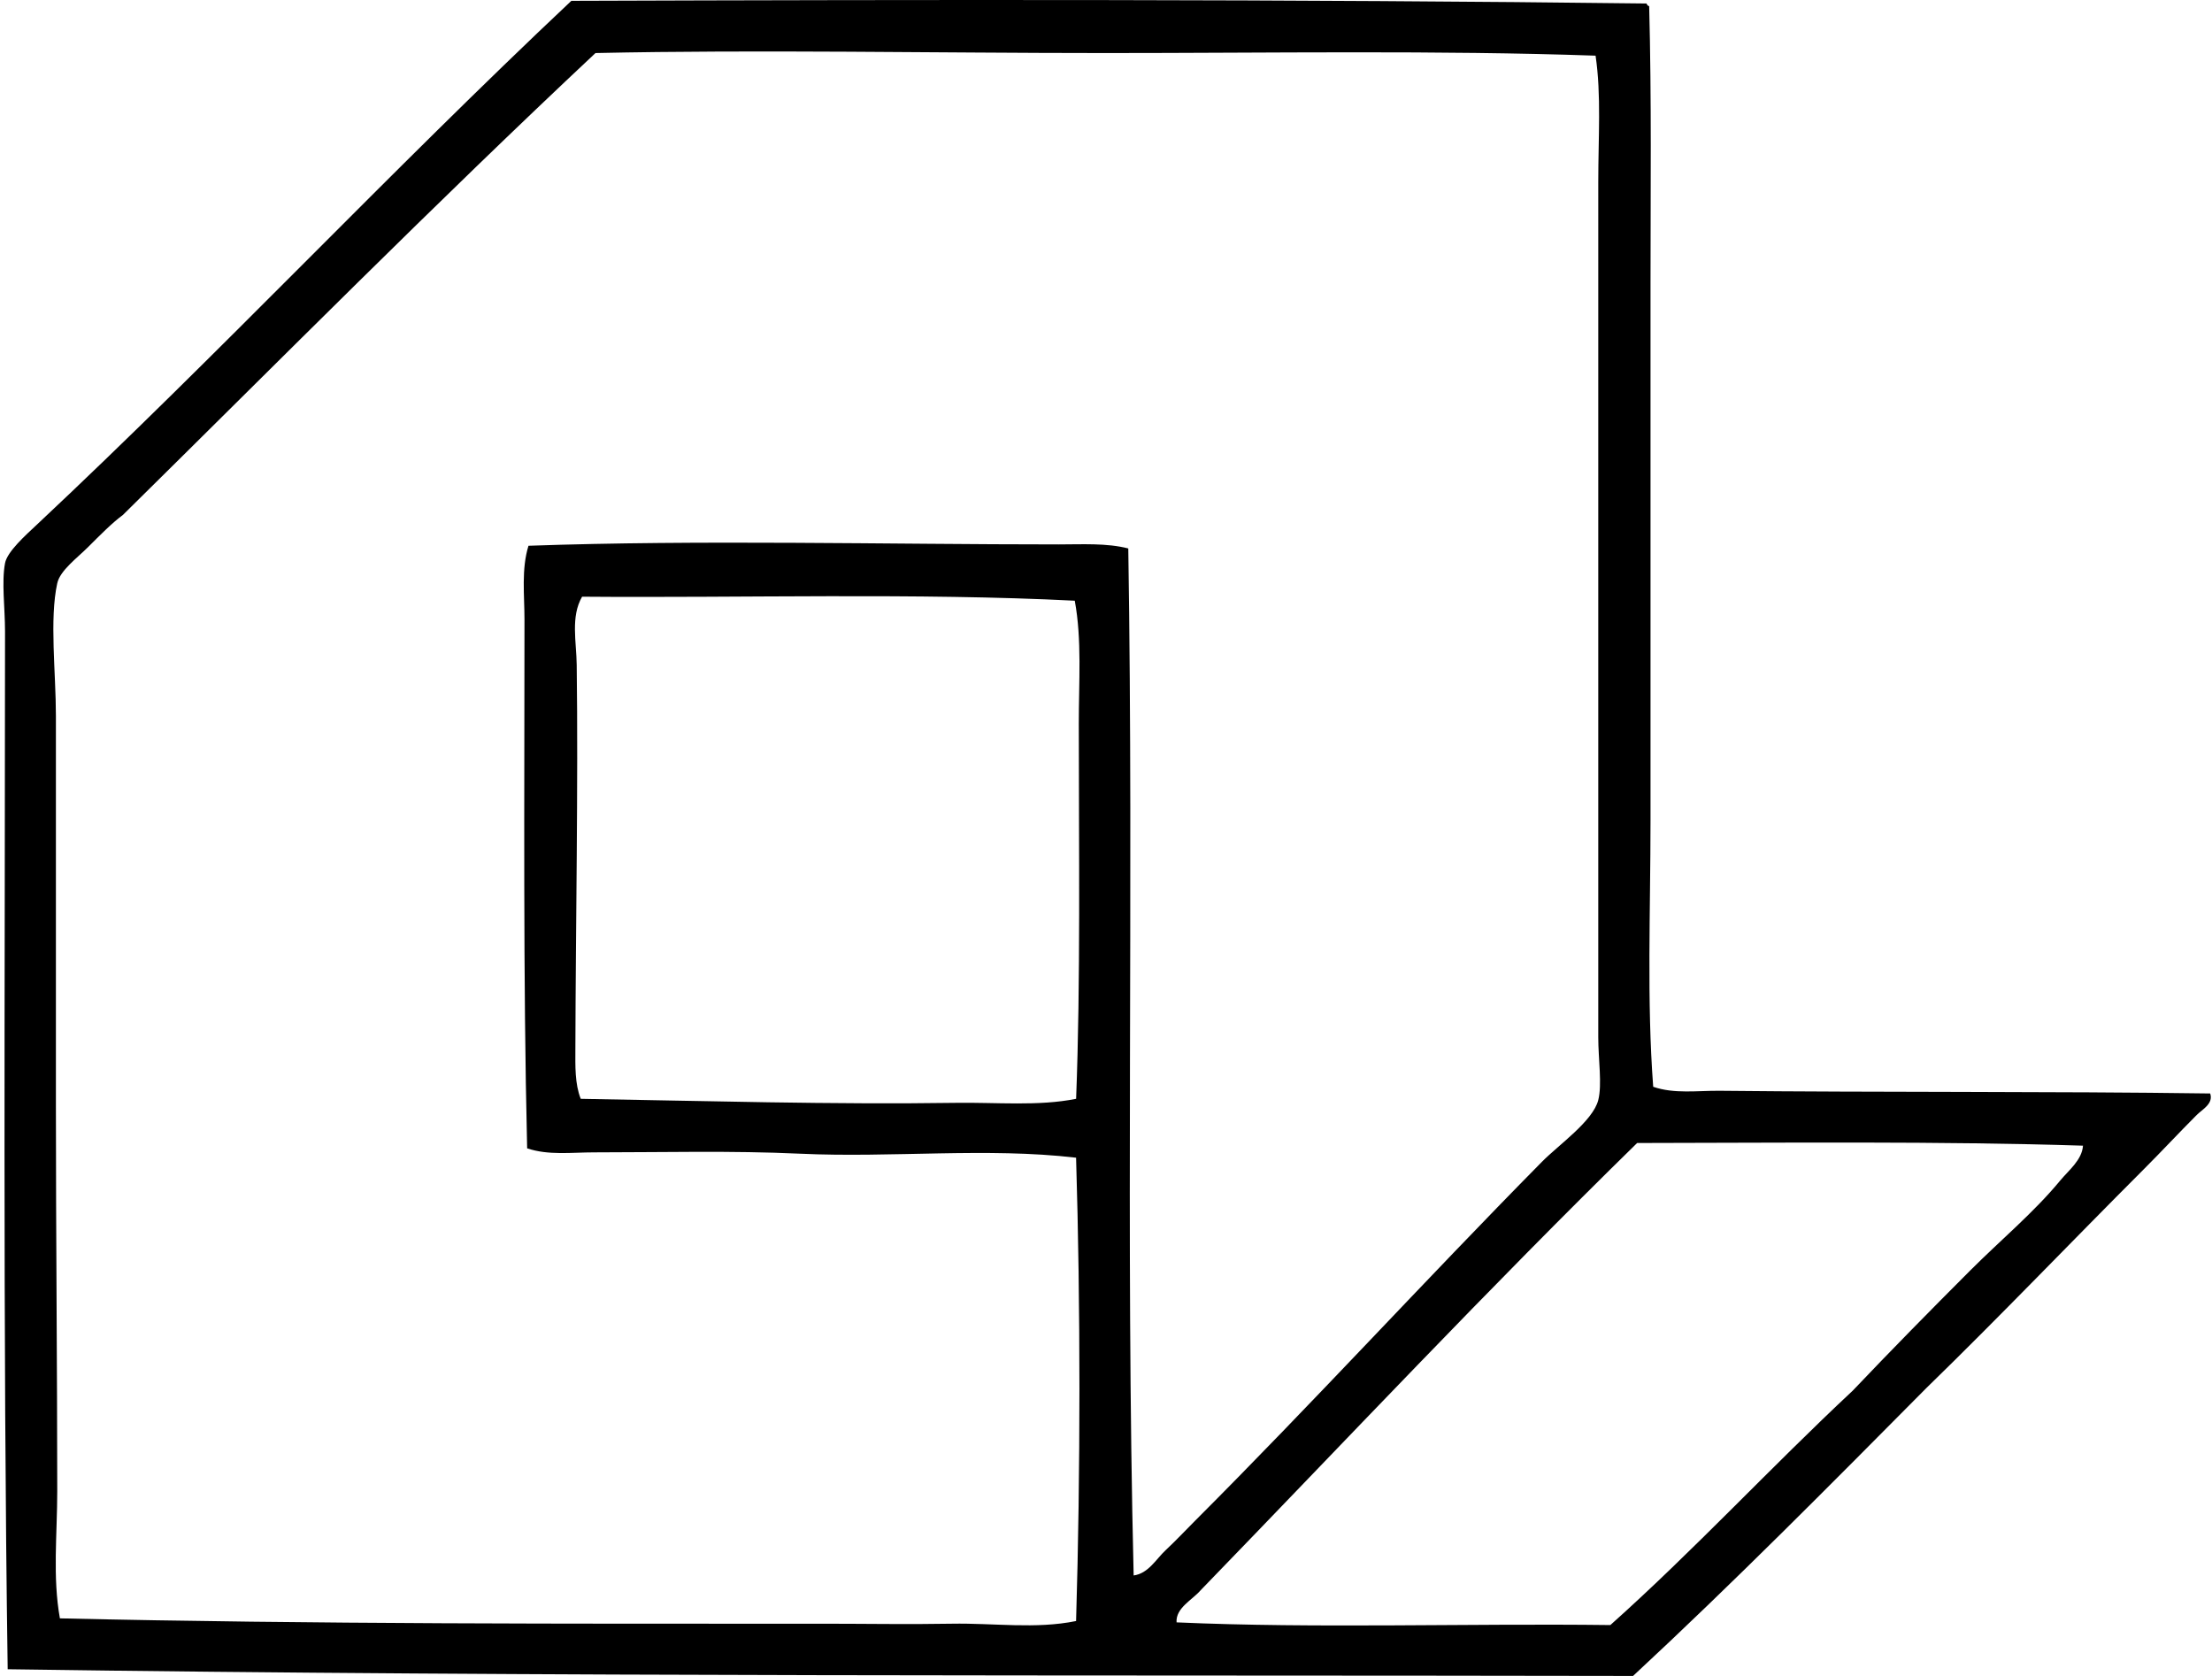 <svg xmlns="http://www.w3.org/2000/svg" width="264" height="200" fill="none" viewBox="0 0 264 200">
  <path fill="#000" fill-rule="evenodd" d="M196.506.419c.071.142.139.286.321.317.293 11.113.16 22.118.16 33.077 0 21.754.003 42.41 0 64.078 0 10.811-.453 21.551.321 31.8 2.524.876 5.286.45 7.99.478 18.754.197 39.531.056 58.486.321.413 1.22-.94 1.899-1.6 2.558-2.105 2.106-4.192 4.353-6.39 6.551-8.576 8.576-17.099 17.497-25.885 26.045-11.516 11.606-23.014 23.227-35.003 34.355-65.382-.126-129.346.142-193.989-.798C.335 158.899.597 116.707.6 75.361c0-2.83-.426-5.87 0-8.151.256-1.375 2.429-3.317 3.835-4.633C26.358 42.022 46.432 20.582 68.192.098c42.306-.145 86.659-.194 128.314.32ZM131.629 6.33c-19.704 0-41.13-.422-60.557 0C51.882 24.32 33.383 43 14.662 61.457c-1.282.943-2.675 2.358-4.155 3.834-1.3 1.298-3.338 2.787-3.674 4.316-.943 4.279-.16 10.672-.16 15.82 0 15.774-.003 31.011 0 46.498 0 15.626.157 31.024.16 46.02 0 5.115-.57 10.259.317 15.182 30.272.7 61.236.642 90.922.638 5.185 0 10.413.093 15.499 0 5.041-.092 10.028.669 14.859-.32.533-17.781.533-37.673 0-55.29-10.642-1.248-21.952.031-32.917-.478-8.178-.382-16.436-.16-24.608-.16-2.694 0-5.46.376-7.99-.481-.49-20.512-.315-42.108-.318-63.12 0-2.91-.388-5.986.478-8.788 20.429-.725 42.691-.16 63.277-.16 2.821 0 5.709-.182 8.308.48.662 41.551-.339 82.106.641 122.559 1.772-.24 2.688-1.973 3.835-3.033 1.211-1.125 2.37-2.371 3.517-3.517 14.161-14.165 27.185-28.434 41.387-42.824 1.979-2.007 6.07-4.846 6.711-7.352.475-1.862 0-4.883 0-7.509.003-18.958 0-36.005 0-54.97V21.664c0-5.228.373-10.327-.321-15.021-18.841-.654-38.569-.312-58.801-.312ZM69.472 71.208c-1.384 2.395-.675 5.385-.642 8.147.185 14.516-.12 30.984-.16 45.86-.006 2.004-.07 4.103.638 5.913 14.377.246 30.275.699 44.744.481 4.889-.074 9.837.425 14.381-.481.542-14.008.32-29.966.32-44.741-.003-5.013.383-10.056-.481-14.701-18.659-.953-39.904-.32-58.8-.478Zm125.918 65.194c-17.771 17.386-34.793 35.518-52.093 53.369-.986 1.153-2.993 2.109-2.876 3.835 16.621.743 34.618.108 51.773.321 10.015-8.946 19.115-18.807 28.921-27.966 4.562-4.802 9.309-9.624 14.062-14.38 3.576-3.576 7.578-6.908 10.71-10.706.992-1.205 2.598-2.435 2.715-4.155-16.794-.543-35.934-.34-53.212-.318Z" clip-rule="evenodd"/>
</svg>
